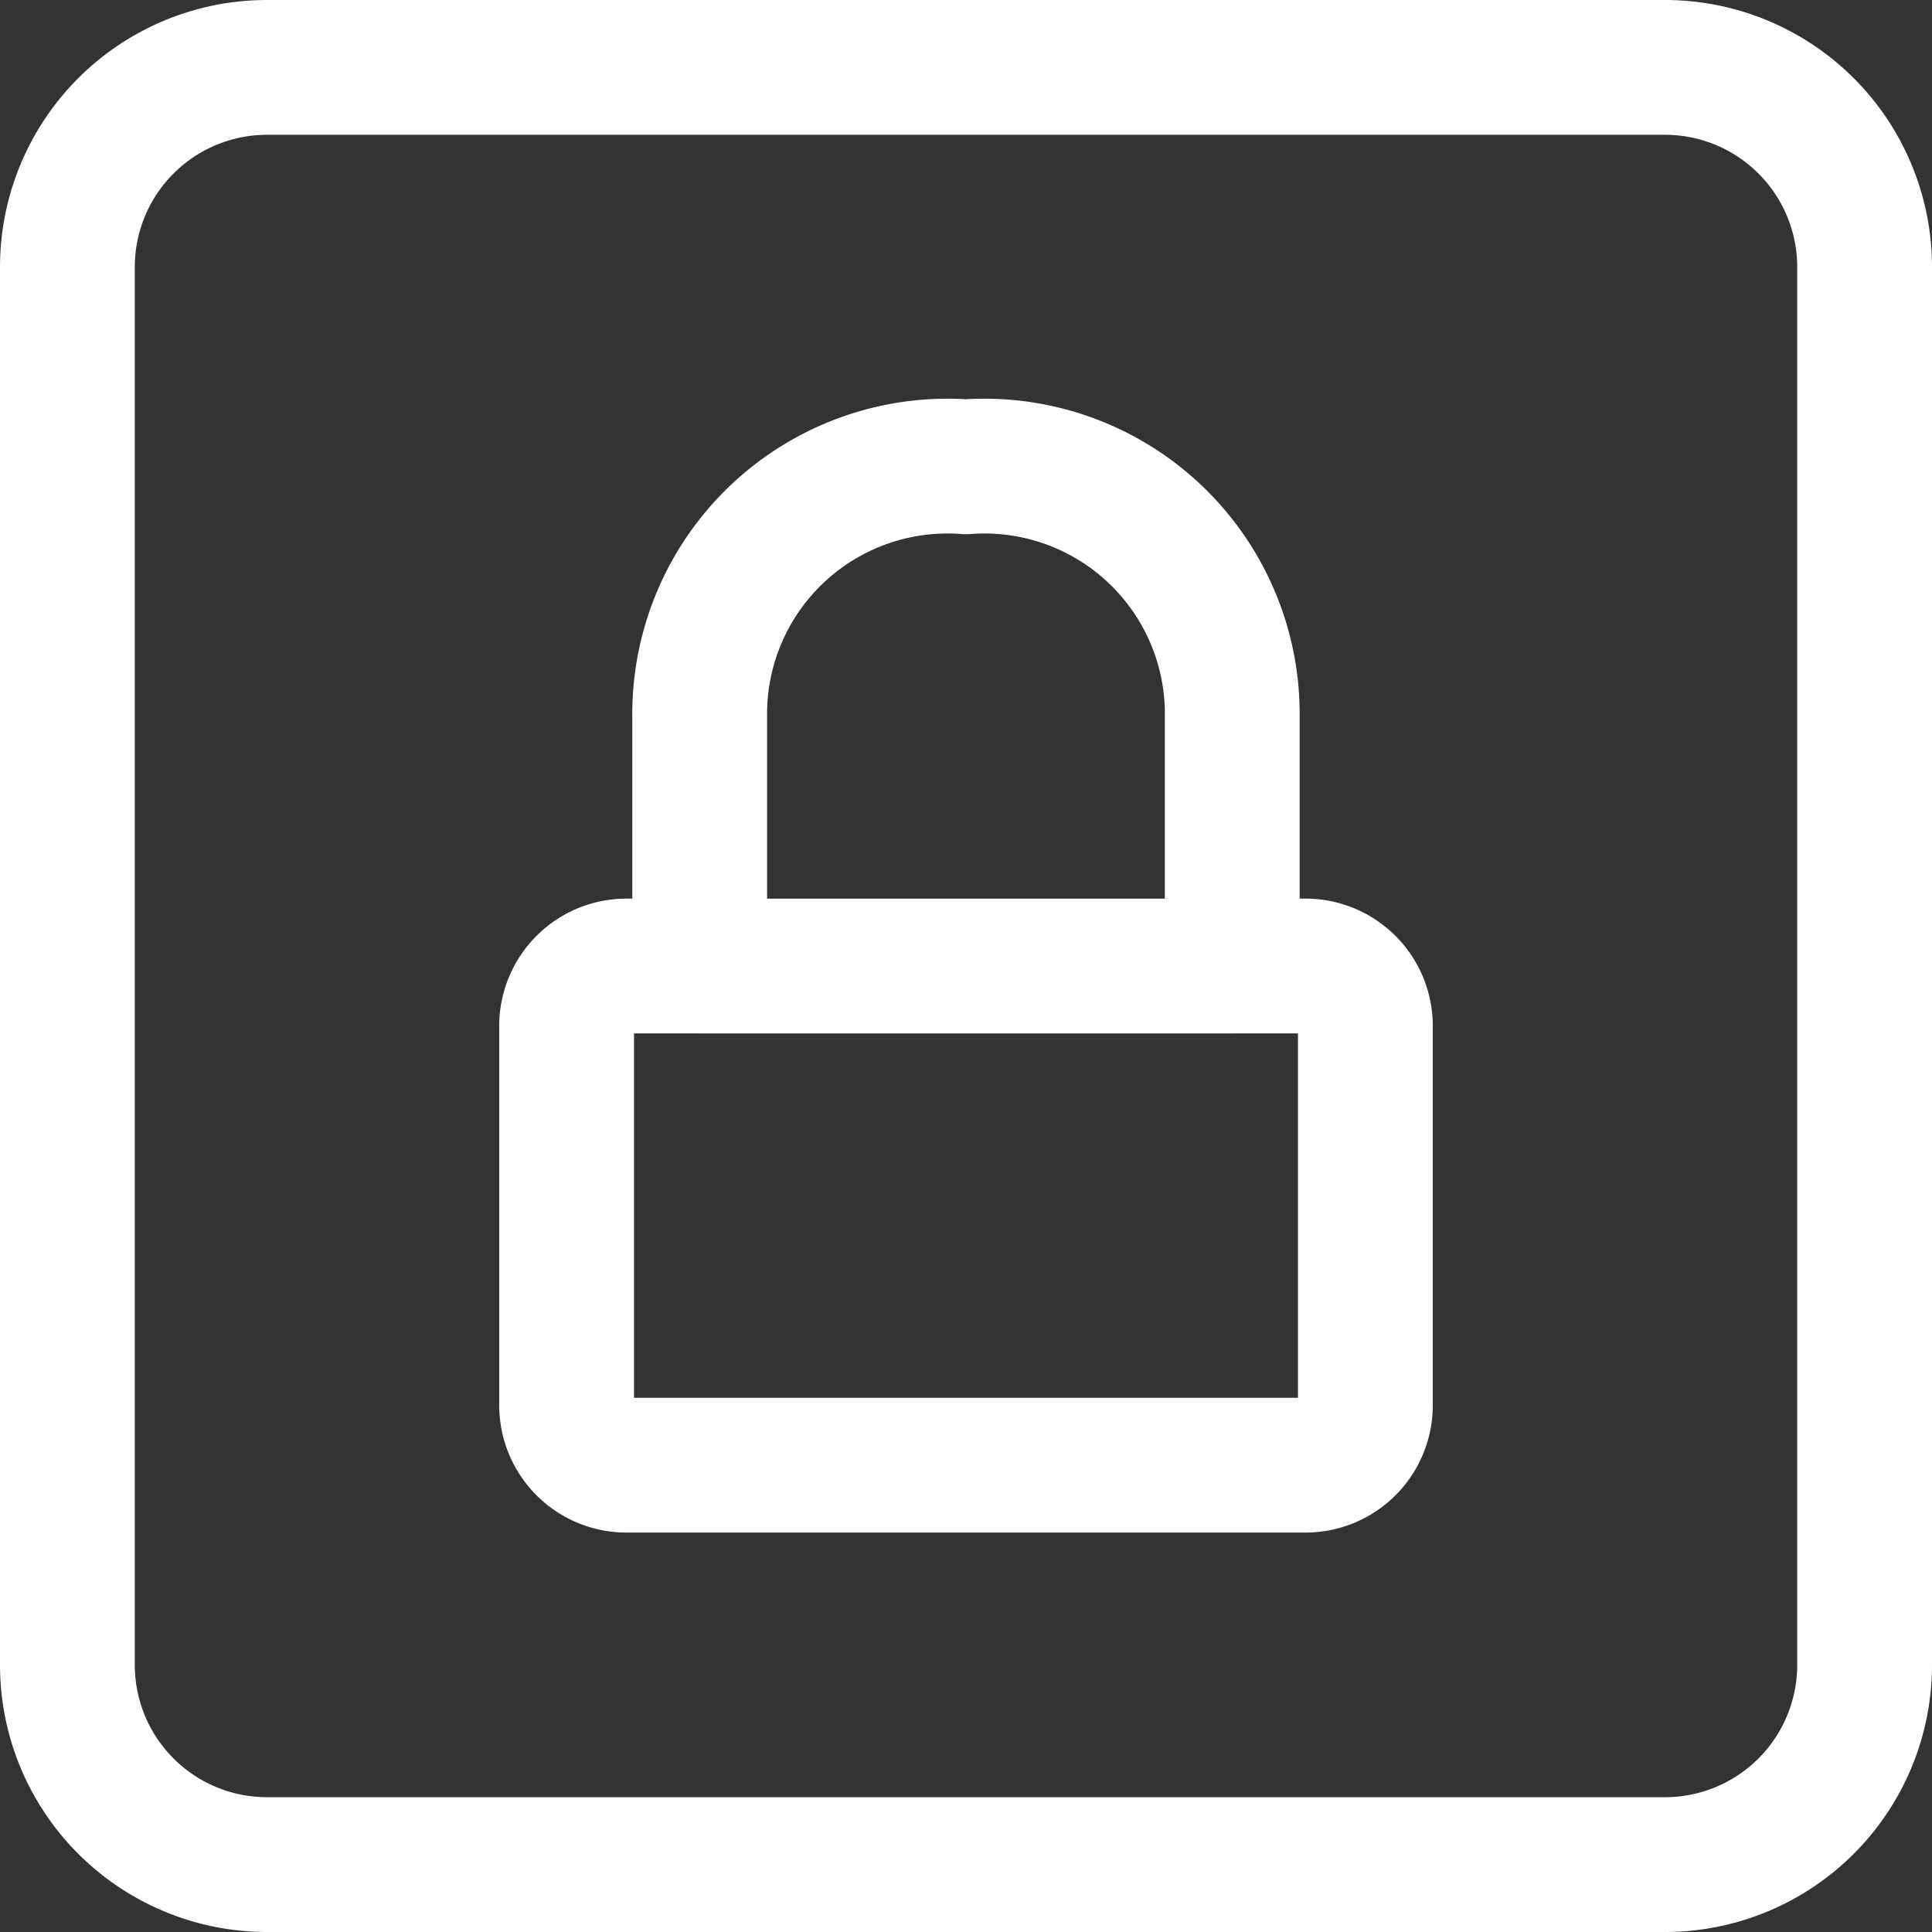 <svg xmlns="http://www.w3.org/2000/svg" width="43" height="43" viewBox="0 0 43 43">
  <rect x="0" y="0" width="43" height="43" fill="#333333" stroke="none"/>
  <g id="グループ_10716" data-name="グループ 10716" transform="translate(-1.5 -1.5)">
    <path id="パス_1996" data-name="パス 1996" d="M22.816,18.111h1.629a1.333,1.333,0,0,1,1.333,1.333v8.444a1.333,1.333,0,0,1-1.333,1.333H9.333A1.333,1.333,0,0,1,8,27.889V19.444a1.333,1.333,0,0,1,1.333-1.333h1.629m11.853,0V12.556A5.516,5.516,0,0,0,16.889,7a5.516,5.516,0,0,0-5.927,5.556v5.556m11.853,0H10.962" transform="translate(6.111 4.889)" fill="none" stroke="#fff" stroke-linecap="round" stroke-linejoin="round" stroke-width="3"/>
    <path id="パス_1997" data-name="パス 1997" d="M3,38.556V7.444A4.444,4.444,0,0,1,7.444,3H38.556A4.444,4.444,0,0,1,43,7.444V38.556A4.444,4.444,0,0,1,38.556,43H7.444A4.444,4.444,0,0,1,3,38.556Z" transform="translate(0 0)" fill="none" stroke="#fff" stroke-width="3"/>
  </g>
</svg>

